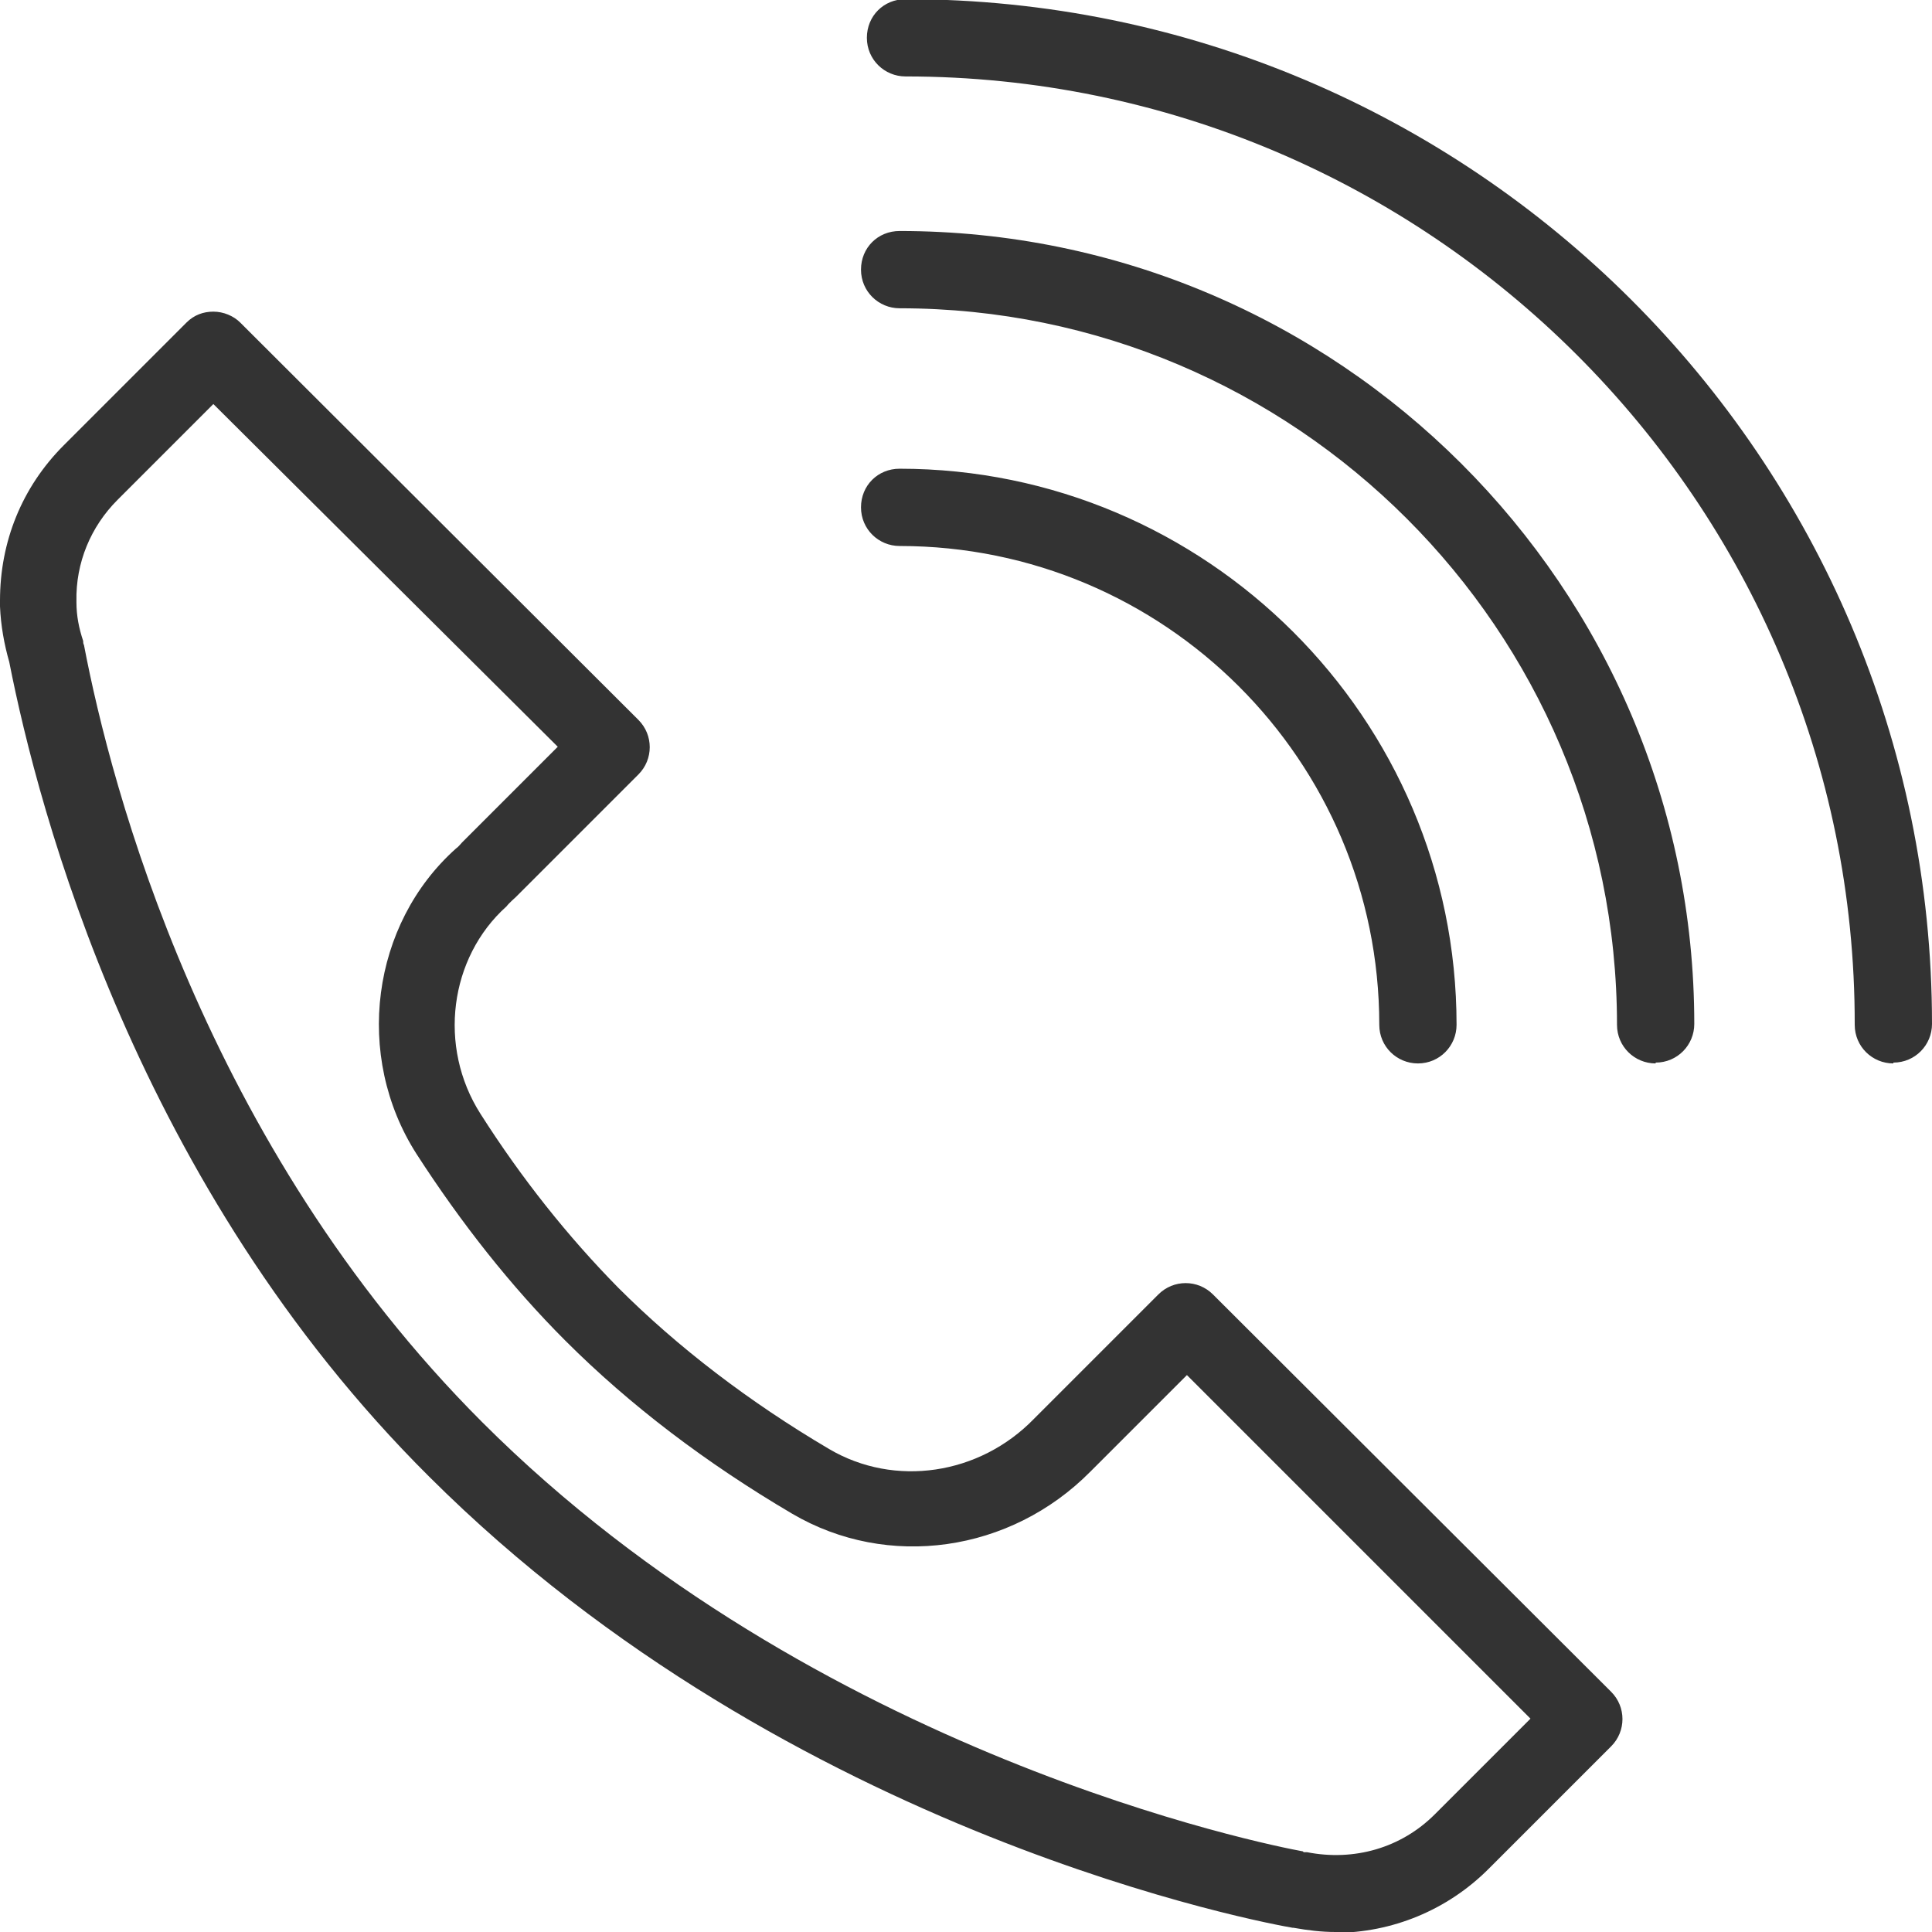 <?xml version="1.0" encoding="UTF-8"?><svg id="_レイヤー_2" xmlns="http://www.w3.org/2000/svg" viewBox="0 0 23 23"><defs><style>.cls-1{fill:#333;}</style></defs><g id="OGP_x2F_ログイン_x2F__xFF48__xFF11_など"><path class="cls-1" d="M15.9,23c-.17,0-.33-.02-.5-.05,0,0,0,0-.01,0-.24-.04-5.97-1.07-10.28-5.37C1.63,14.12.46,9.66.11,7.88c-.06-.21-.1-.43-.11-.66,0-.02,0-.05,0-.07,0-.7.26-1.35.76-1.85l1.46-1.46c.09-.09.2-.13.32-.13s.24.05.32.13l4.74,4.73c.18.18.18.47,0,.65l-1.46,1.46s-.08.07-.11.11c-.68.61-.82,1.67-.31,2.47.49.77,1.04,1.46,1.64,2.07.71.71,1.56,1.36,2.51,1.92.78.46,1.79.31,2.44-.36l1.48-1.48c.18-.18.47-.18.65,0l4.74,4.73c.18.18.18.47,0,.65l-1.46,1.46c-.49.49-1.15.76-1.83.76h0ZM15.52,22.05s.03,0,.04,0c.56.11,1.12-.05,1.52-.45l1.14-1.14-4.09-4.09-1.15,1.15c-.95.96-2.41,1.17-3.55.5-1.02-.6-1.93-1.29-2.7-2.06-.65-.65-1.24-1.4-1.77-2.22-.75-1.17-.54-2.74.47-3.64.03-.02.05-.05.07-.07l1.14-1.14L2.54,4.81l-1.14,1.14c-.32.32-.5.75-.49,1.21,0,0,0,0,0,.01,0,.16.03.31.08.46,0,.02,0,.03.01.05.32,1.68,1.43,5.94,4.74,9.25,3.97,3.97,9.38,5.04,9.77,5.11h0ZM22.54,12.66c-.25,0-.46-.2-.46-.46C22.09,5.98,17.01.91,10.78.91c-.25,0-.46-.2-.46-.46s.2-.46.46-.46c6.74,0,12.22,5.47,12.22,12.2,0,.25-.2.46-.46.46h0ZM19.71,12.66c-.25,0-.46-.2-.46-.46,0-4.7-3.83-8.53-8.54-8.53-.25,0-.46-.2-.46-.46s.2-.46.46-.46c5.22,0,9.46,4.24,9.46,9.44,0,.25-.2.46-.46.46h0ZM16.88,12.66c-.25,0-.46-.2-.46-.46,0-3.15-2.56-5.7-5.71-5.7-.25,0-.46-.2-.46-.46s.2-.46.46-.46c3.65,0,6.63,2.97,6.63,6.62,0,.25-.2.46-.46.46h0Z"/></g></svg>